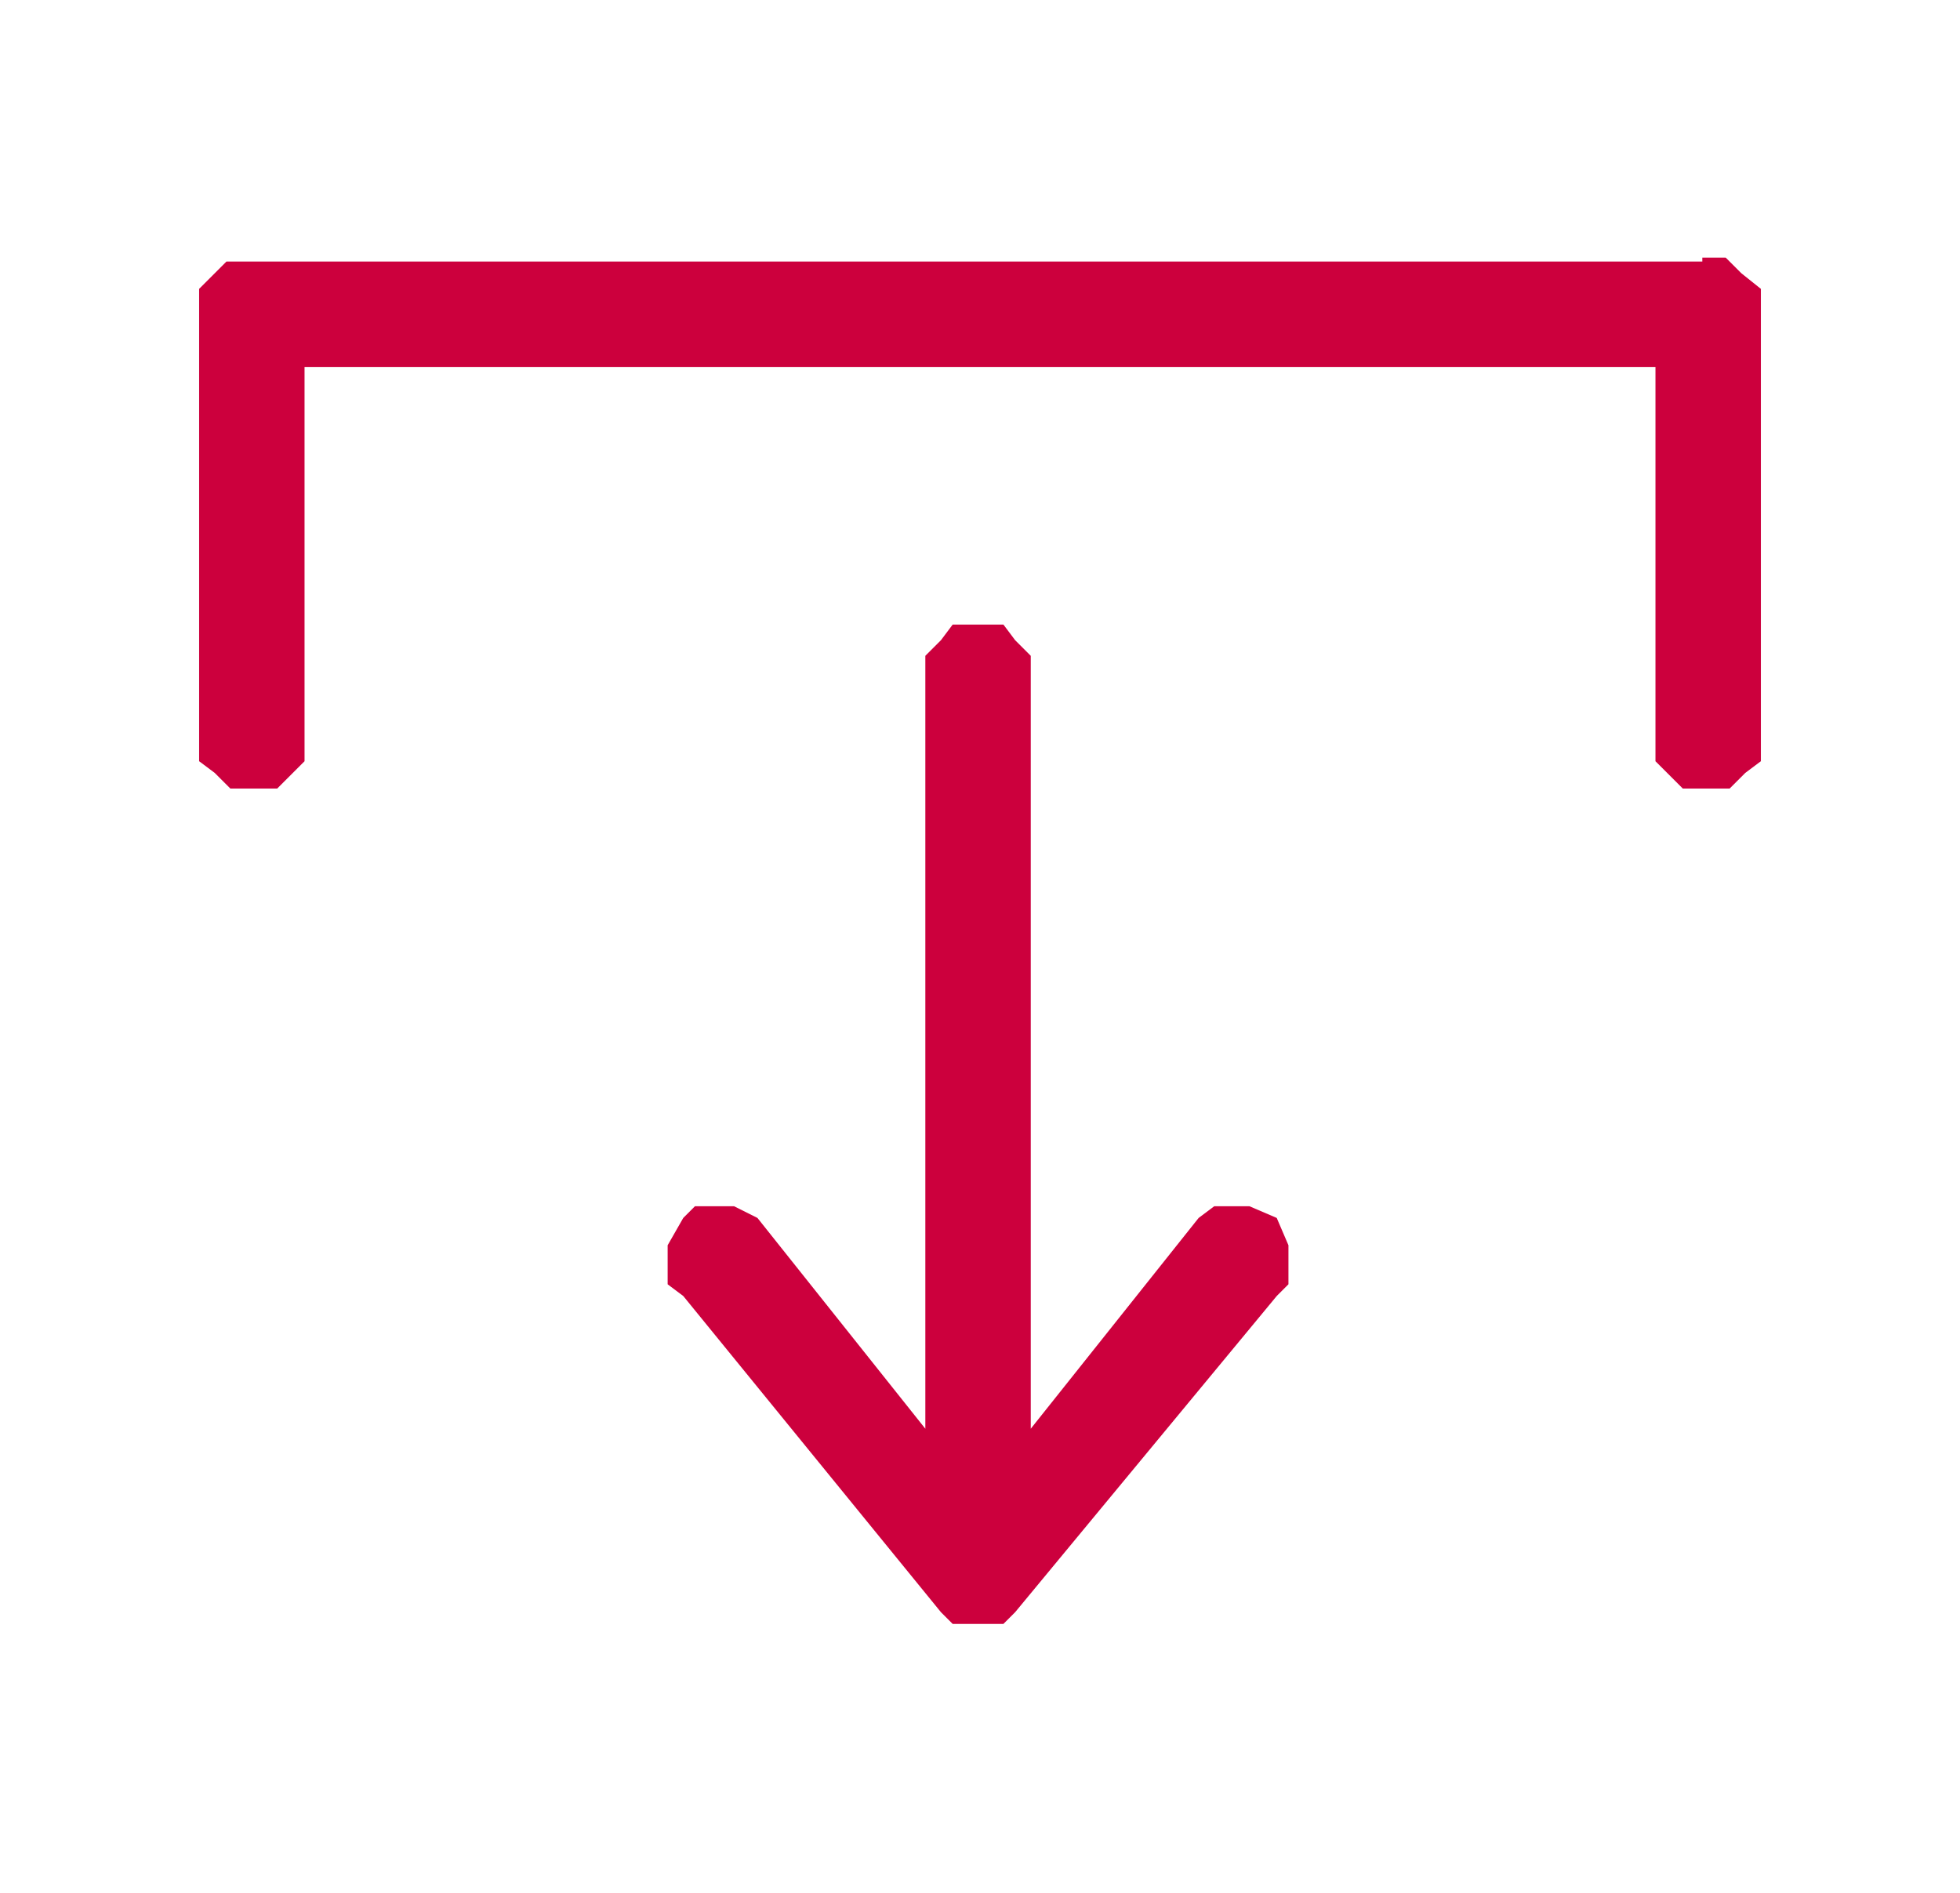 <?xml version="1.0" encoding="utf-8"?>
<!-- Generator: Adobe Illustrator 22.0.0, SVG Export Plug-In . SVG Version: 6.00 Build 0)  -->
<svg version="1.1" id="Capa_1" xmlns="http://www.w3.org/2000/svg" xmlns:xlink="http://www.w3.org/1999/xlink" x="0px" y="0px"
	 viewBox="0 0 50.2 48.5" style="enable-background:new 0 0 50.2 48.5;" xml:space="preserve">
<style type="text/css">
	.st0{fill-rule:evenodd;clip-rule:evenodd;fill:#CC003D;}
</style>
<path class="st0" d="M43.6,6.7H6.5H5.8L5.5,7L5.1,7.4v0.7v10.7v0.7l0.4,0.3l0.4,0.4h0.6h0.6l0.4-0.4l0.3-0.3v-0.7V9.4h34.6v9.4v0.7
	l0.3,0.3l0.4,0.4h0.6h0.6l0.4-0.4l0.4-0.3v-0.7V8.1V7.4L44.6,7l-0.4-0.4H43.6z M30.7,31.2l-4.3,5.4V17.5v-0.7L26,16.4l-0.3-0.4h-0.6
	h-0.7l-0.3,0.4l-0.4,0.4v0.7v19.1l-4.3-5.4l-0.6-0.3h-0.4h-0.6l-0.3,0.3l-0.4,0.7v0.3v0.7l0.4,0.3l6.6,8.1l0.3,0.3h0.7h0.6l0.3-0.3
	l6.7-8.1l0.3-0.3v-0.7v-0.3l-0.3-0.7L32,30.9h-0.3h-0.6L30.7,31.2z"/>
</svg>
